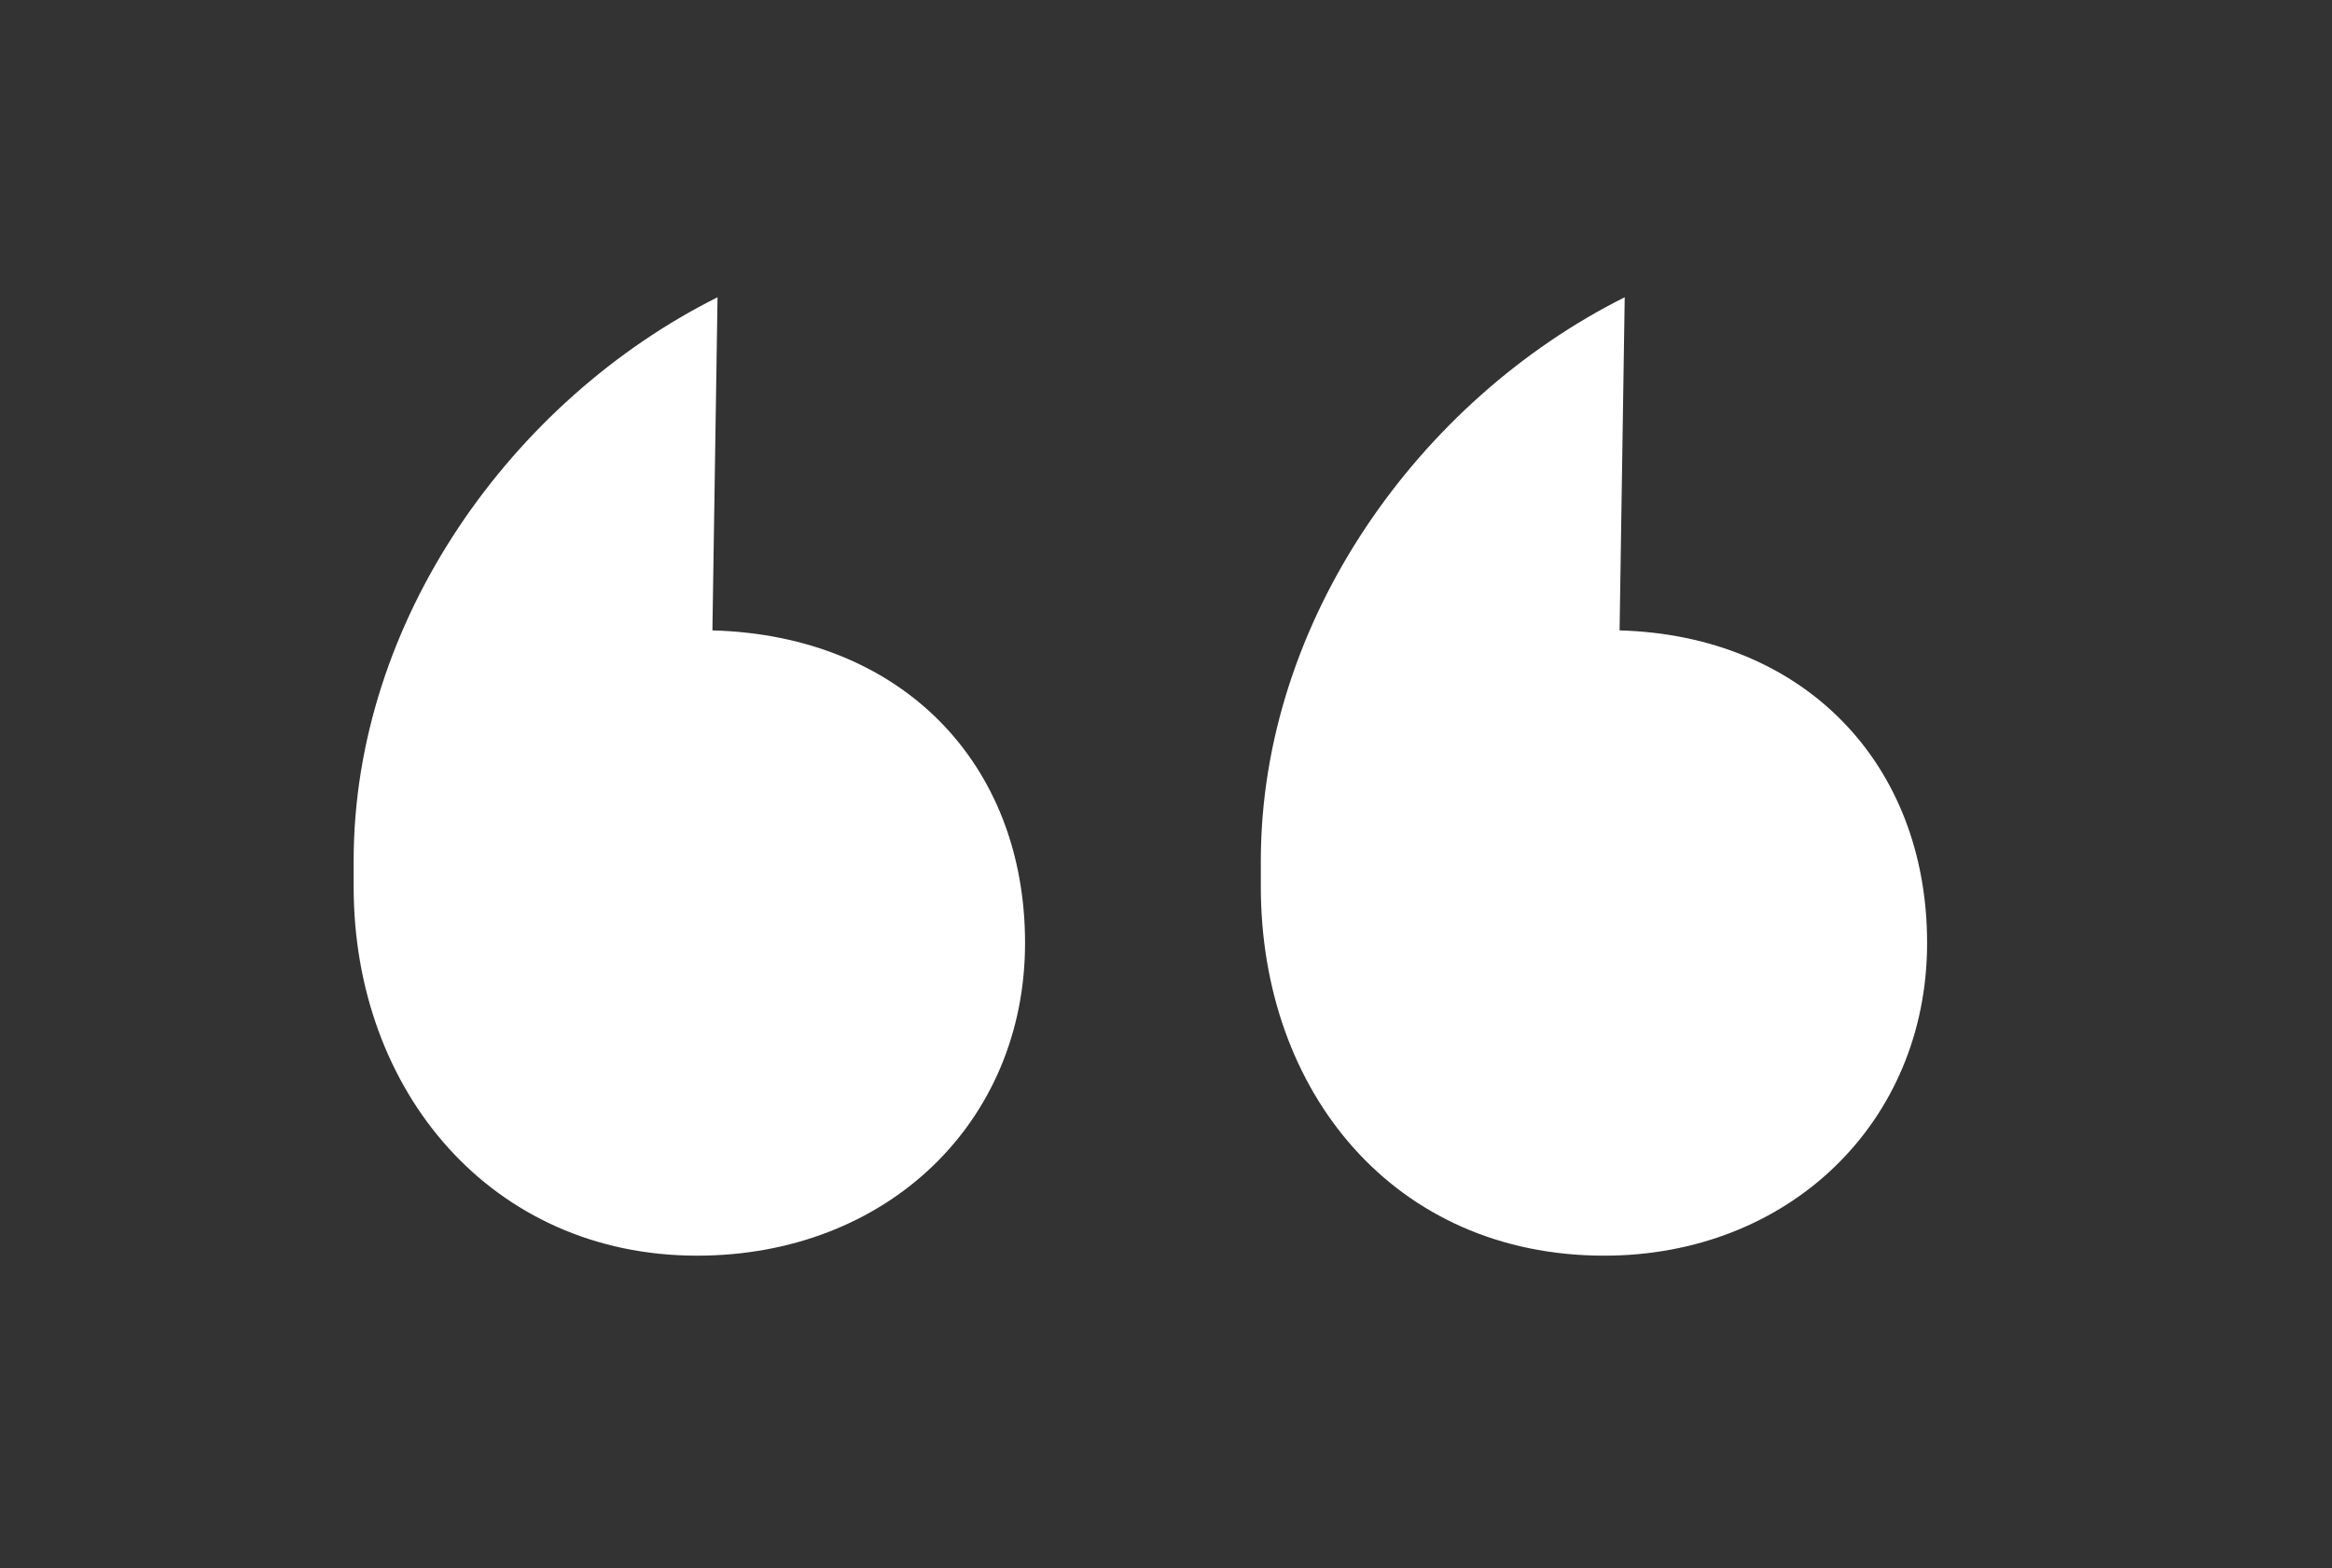 <svg id="Layer_1" data-name="Layer 1" xmlns="http://www.w3.org/2000/svg" viewBox="0 0 455 306"><rect x="0" y="0" width="455" height="306" fill="#333333" stroke="none"/><defs><style>.cls-1{fill:#fff;}</style></defs><path id="Union_1" data-name="Union 1" class="cls-1" d="M246,173v-5c0-47,31-90,71-110l-1,65c36,1,60,26,60,61s-27,61-63,61C272,245,246,213,246,173ZM69,173v-5c0-47,31-90,71-110l-1,65c37,1,61,26,61,61s-27,61-64,61C96,245,69,213,69,173Z"/></svg>